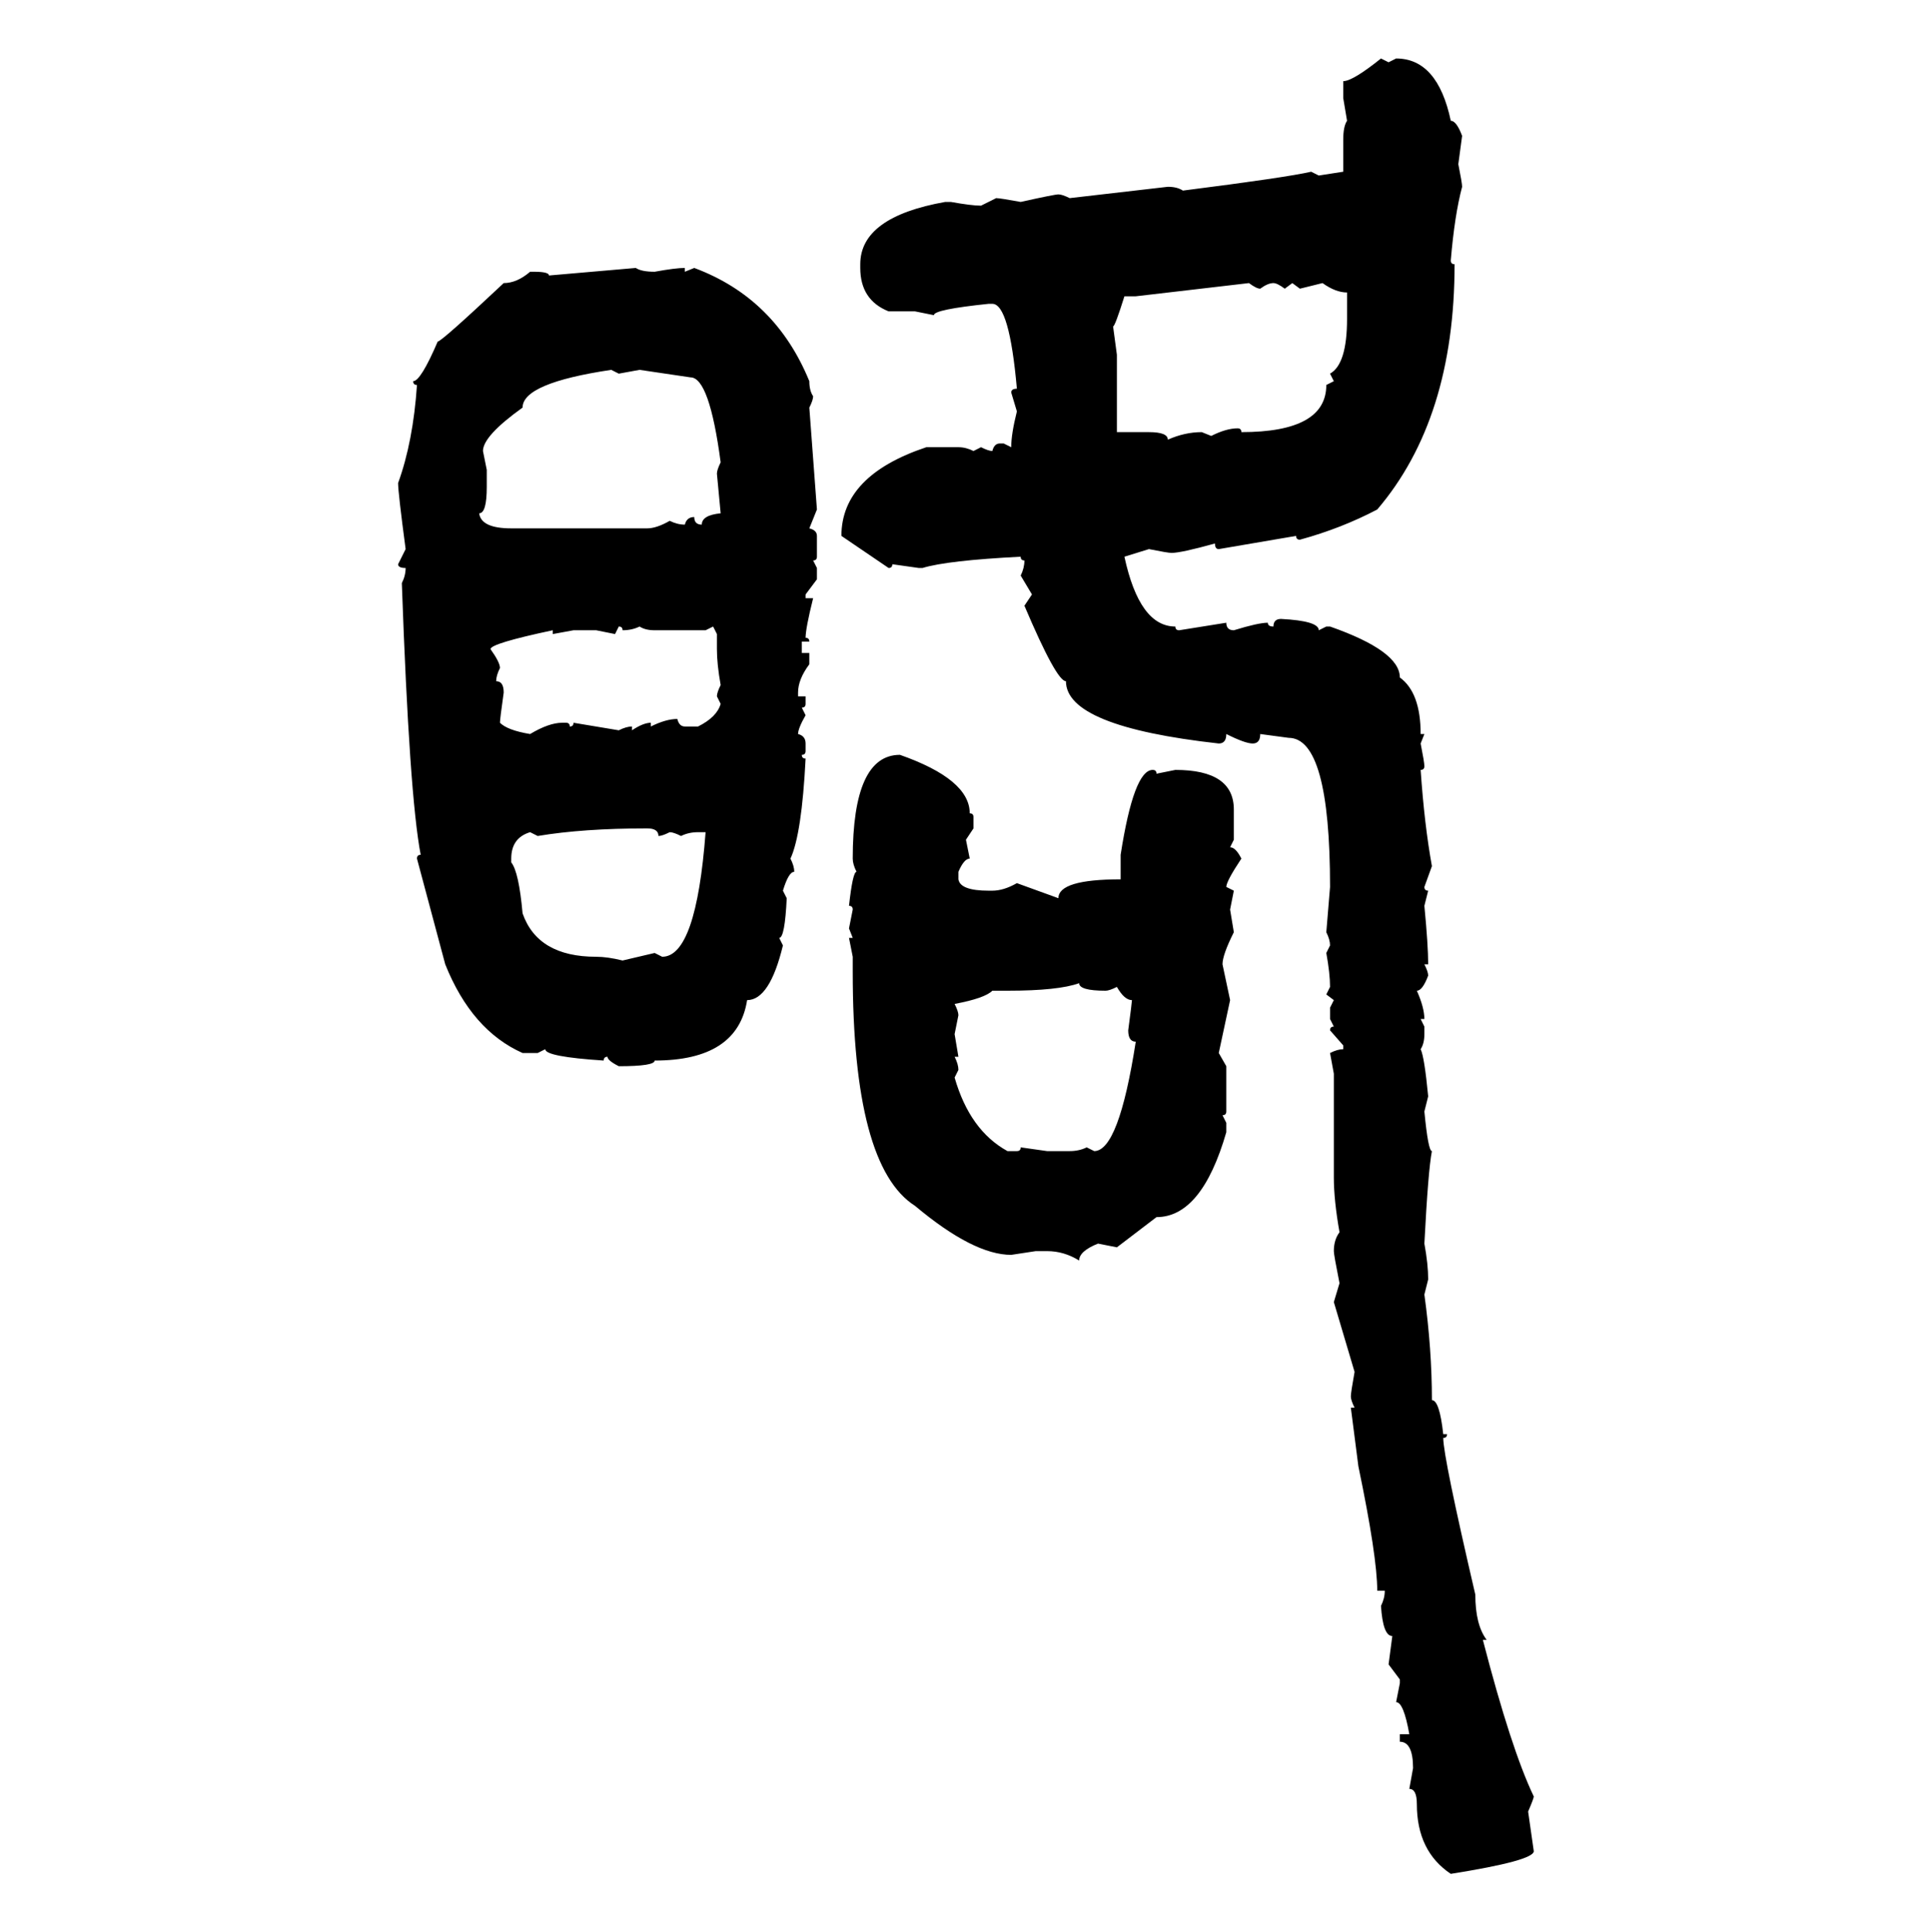 <svg xmlns="http://www.w3.org/2000/svg" xmlns:xlink="http://www.w3.org/1999/xlink" width="299.707" height="300"><path d="M214.45 9.08L214.45 9.08L215.63 9.67L216.80 9.08Q223.24 9.08 225.29 18.75L225.29 18.75Q226.17 18.75 227.05 21.09L227.05 21.09L226.46 25.49Q227.05 28.42 227.05 29.00L227.05 29.00Q225.88 33.40 225.29 40.43L225.29 40.43Q225.29 41.02 225.88 41.02L225.88 41.02Q225.88 65.04 213.87 79.10L213.87 79.10Q208.30 82.03 201.86 83.79L201.86 83.79Q201.27 83.79 201.27 83.20L201.27 83.20L189.26 85.25Q188.67 85.25 188.67 84.38L188.67 84.38Q183.40 85.84 181.93 85.84L181.93 85.84Q181.35 85.84 178.42 85.25L178.42 85.25L174.61 86.43Q176.95 97.27 182.52 97.27L182.52 97.27Q182.52 97.85 183.11 97.85L183.11 97.85L190.43 96.68Q190.43 97.85 191.60 97.85L191.60 97.85Q195.41 96.68 196.88 96.68L196.88 96.68Q196.88 97.27 197.75 97.27L197.75 97.27Q197.75 96.09 198.93 96.09L198.93 96.09Q204.79 96.39 204.79 97.85L204.79 97.85L205.96 97.27L206.54 97.27Q217.38 101.07 217.38 105.18L217.38 105.18Q220.61 107.52 220.61 113.96L220.61 113.96L221.19 113.96L220.61 115.43Q221.19 118.36 221.19 118.95L221.19 118.95Q221.19 119.53 220.61 119.53L220.61 119.53Q221.19 128.03 222.36 134.47L222.36 134.47L221.19 137.70Q221.19 138.28 221.78 138.28L221.78 138.28L221.19 140.63Q221.78 146.78 221.78 149.71L221.78 149.71L221.19 149.71Q221.78 150.88 221.78 151.46L221.78 151.46Q220.90 153.81 220.02 153.81L220.02 153.81Q221.19 156.45 221.19 158.20L221.19 158.20L220.61 158.20L221.19 159.38L221.19 160.55Q221.19 162.01 220.61 162.89L220.61 162.89Q221.19 164.06 221.78 170.21L221.78 170.21L221.19 172.56Q221.78 178.71 222.36 178.71L222.36 178.71Q221.78 181.64 221.19 193.07L221.19 193.07Q221.78 196.29 221.78 198.63L221.78 198.63L221.19 200.98Q222.36 209.47 222.36 217.38L222.36 217.38Q223.54 217.38 224.12 222.66L224.12 222.66L224.71 222.66Q224.71 223.24 224.12 223.24L224.12 223.24Q224.12 226.17 229.10 247.56L229.10 247.56Q229.10 252.25 230.86 254.59L230.86 254.59L230.27 254.59Q234.67 271.58 238.18 278.91L238.18 278.91Q238.18 279.20 237.30 281.25L237.30 281.25L238.18 287.40Q238.18 288.87 225.29 290.92L225.29 290.92Q220.02 287.40 220.02 280.08L220.02 280.08Q220.02 277.73 218.85 277.73L218.85 277.73L219.43 274.51Q219.43 270.41 217.38 270.41L217.38 270.41L217.38 269.24L218.85 269.24Q217.97 264.26 216.80 264.26L216.80 264.26L217.38 261.33L217.38 260.74L215.63 258.40L216.21 254.00Q214.75 254.00 214.45 249.32L214.45 249.32Q215.04 248.14 215.04 246.97L215.04 246.97L213.87 246.97Q213.87 241.70 210.94 227.64L210.94 227.64L209.77 218.55L210.35 218.55Q209.77 217.38 209.77 216.80L209.77 216.80Q209.77 216.21 210.35 212.99L210.35 212.99L207.13 202.15L208.01 199.22Q207.13 194.82 207.13 194.24L207.13 194.24Q207.13 192.48 208.01 191.31L208.01 191.31Q207.13 186.33 207.13 182.81L207.13 182.81L207.13 166.70L206.54 163.48Q207.71 162.89 208.59 162.89L208.59 162.89L208.59 162.30L206.54 159.96Q206.54 159.38 207.13 159.38L207.13 159.38L206.54 158.20L206.54 156.45L207.13 155.27L205.96 154.39L206.54 153.22Q206.54 151.17 205.96 147.95L205.96 147.95L206.54 146.78Q206.54 145.90 205.96 144.73L205.96 144.73L206.54 137.70Q206.54 114.55 200.10 114.55L200.10 114.55L195.70 113.96Q195.70 115.43 194.53 115.43L194.53 115.43Q193.36 115.43 190.43 113.96L190.43 113.96Q190.43 115.43 189.26 115.43L189.26 115.43Q165.53 112.79 165.53 105.76L165.53 105.76Q164.06 105.76 159.08 94.04L159.08 94.04L160.25 92.29L158.50 89.36Q159.08 88.18 159.08 87.01L159.08 87.01Q158.50 87.01 158.50 86.43L158.50 86.43Q147.07 87.01 143.26 88.18L143.26 88.18L142.68 88.18L138.57 87.60Q138.57 88.18 137.99 88.18L137.99 88.18L130.66 83.20Q130.66 73.83 143.85 69.43L143.85 69.43L148.83 69.43Q150 69.43 151.17 70.02L151.17 70.02L152.34 69.43Q153.52 70.02 154.10 70.02L154.10 70.02Q154.39 68.85 155.27 68.85L155.27 68.85L155.86 68.85L157.03 69.43Q157.03 67.38 157.91 63.87L157.91 63.87L157.03 60.94Q157.03 60.35 157.91 60.35L157.91 60.35Q156.74 47.17 154.10 47.17L154.10 47.17L153.52 47.17Q145.02 48.05 145.02 48.93L145.02 48.93L142.09 48.34L137.99 48.34Q133.59 46.58 133.59 41.60L133.59 41.60L133.59 41.02Q133.59 33.69 146.78 31.35L146.78 31.35L147.66 31.35Q150.88 31.93 152.34 31.93L152.34 31.93L154.69 30.76Q155.27 30.76 158.50 31.35L158.50 31.35Q163.77 30.18 164.36 30.18L164.36 30.18Q164.94 30.18 166.11 30.76L166.11 30.76L181.35 29.00Q182.81 29.00 183.69 29.59L183.69 29.59Q199.80 27.54 203.61 26.66L203.61 26.66L204.79 27.25L208.59 26.66L208.59 21.68Q208.59 19.63 209.18 18.75L209.18 18.75L208.59 15.23L208.59 12.60Q210.06 12.60 214.45 9.08ZM85.25 42.77L98.73 41.60Q99.61 42.19 101.66 42.19L101.66 42.19Q104.88 41.60 106.35 41.60L106.35 41.60L106.35 42.19L107.81 41.60Q120.41 46.29 125.68 59.18L125.68 59.18Q125.68 60.64 126.27 61.52L126.27 61.52Q126.27 62.11 125.68 63.28L125.68 63.28L126.86 79.10L125.68 82.03Q126.86 82.32 126.86 83.20L126.86 83.20L126.86 86.43Q126.86 87.01 126.27 87.01L126.27 87.01L126.86 88.18L126.86 89.94L125.10 92.29L125.10 92.87L126.27 92.87Q125.10 97.56 125.10 99.02L125.10 99.02Q125.68 99.02 125.68 99.61L125.68 99.61L124.51 99.61L124.51 101.37L125.68 101.37L125.68 103.13Q123.93 105.47 123.93 107.52L123.93 107.52L123.93 108.11L125.10 108.11L125.10 109.28Q125.10 109.86 124.51 109.86L124.51 109.86L125.10 111.04Q123.93 113.09 123.93 113.96L123.93 113.96Q125.10 114.26 125.10 115.43L125.10 115.43L125.10 116.60Q125.10 117.19 124.51 117.19L124.51 117.19Q124.51 117.77 125.10 117.77L125.10 117.77Q124.51 129.49 122.75 133.30L122.75 133.30Q123.34 134.47 123.34 135.35L123.34 135.35Q122.46 135.35 121.58 138.28L121.58 138.28L122.17 139.45Q121.88 145.61 121.00 145.61L121.00 145.61L121.58 146.78Q119.53 155.27 116.02 155.27L116.02 155.27Q114.55 164.65 101.66 164.65L101.66 164.65Q101.66 165.53 96.09 165.53L96.09 165.53Q94.34 164.65 94.34 164.06L94.34 164.06Q93.75 164.06 93.75 164.65L93.75 164.65Q84.67 164.06 84.67 162.89L84.67 162.89L83.50 163.48L81.15 163.48Q73.24 159.96 69.14 149.71L69.14 149.71L64.75 133.30Q64.75 132.71 65.33 132.71L65.33 132.71Q63.57 123.63 62.40 90.53L62.40 90.53Q62.99 89.36 62.99 88.18L62.99 88.18Q61.82 88.18 61.82 87.60L61.82 87.60L62.99 85.25Q61.82 76.46 61.82 75L61.82 75Q64.16 68.55 64.75 59.77L64.75 59.77Q64.16 59.77 64.16 59.18L64.16 59.18Q65.33 59.18 67.97 53.03L67.97 53.03Q68.55 53.03 78.22 43.95L78.22 43.95Q80.27 43.95 82.32 42.19L82.32 42.19L82.91 42.19Q85.25 42.19 85.25 42.77L85.25 42.77ZM193.95 43.95L176.37 46.00L174.61 46.00Q173.14 50.68 172.85 50.68L172.85 50.68L173.44 55.08L173.44 67.09L178.42 67.09Q181.35 67.09 181.35 68.26L181.35 68.26Q183.98 67.09 186.62 67.09L186.62 67.09L188.09 67.68Q190.43 66.50 192.19 66.50L192.19 66.50Q192.77 66.50 192.77 67.09L192.77 67.09Q205.96 67.09 205.96 59.77L205.96 59.77L207.13 59.18L206.54 58.01Q209.18 56.54 209.18 49.51L209.18 49.51L209.18 45.41Q207.42 45.41 205.37 43.95L205.37 43.95L201.86 44.82L200.68 43.95L199.51 44.82Q198.34 43.95 197.75 43.95L197.75 43.95Q196.88 43.95 195.70 44.82L195.70 44.82Q195.12 44.82 193.95 43.95L193.95 43.95ZM75 70.02L75 70.02L75.59 72.95L75.59 75.59Q75.59 79.69 74.41 79.69L74.41 79.69Q74.71 82.03 79.39 82.03L79.39 82.03L100.49 82.03Q101.95 82.03 104.00 80.86L104.00 80.86Q105.18 81.45 106.35 81.45L106.35 81.45Q106.64 80.27 107.81 80.27L107.81 80.27Q107.81 81.45 108.98 81.45L108.98 81.45Q108.98 79.98 111.91 79.69L111.91 79.69L111.33 73.54Q111.33 72.95 111.91 71.78L111.91 71.78Q110.16 58.59 107.23 58.59L107.23 58.59L99.32 57.42L96.09 58.01L94.92 57.42Q81.15 59.47 81.15 63.28L81.15 63.28Q75 67.68 75 70.02ZM96.09 97.27L96.09 97.27L95.51 98.44L92.58 97.85L89.06 97.85L85.84 98.44L85.84 97.85Q76.17 99.90 76.17 100.78L76.17 100.78Q77.64 102.83 77.64 103.71L77.64 103.71Q77.05 104.88 77.05 105.76L77.05 105.76Q78.22 105.76 78.22 107.52L78.22 107.52Q77.64 111.62 77.64 112.21L77.64 112.21Q78.81 113.38 82.32 113.96L82.32 113.96Q85.25 112.21 87.30 112.21L87.30 112.21L87.89 112.21Q88.48 112.21 88.48 112.79L88.48 112.79Q89.06 112.79 89.06 112.21L89.06 112.21L96.09 113.38Q97.27 112.79 98.14 112.79L98.14 112.79L98.14 113.38Q99.90 112.21 101.07 112.21L101.07 112.21L101.07 112.79Q103.42 111.62 105.18 111.62L105.18 111.62Q105.47 112.79 106.35 112.79L106.35 112.79L108.40 112.79Q111.33 111.33 111.91 109.28L111.91 109.28L111.33 108.11Q111.33 107.52 111.91 106.35L111.91 106.35Q111.33 103.13 111.33 100.78L111.33 100.78L111.33 98.44L110.74 97.27L109.57 97.85L101.66 97.85Q100.20 97.85 99.32 97.27L99.32 97.27Q98.14 97.85 96.68 97.85L96.68 97.85Q96.68 97.27 96.09 97.27ZM139.75 117.19L139.75 117.19Q150.59 121.00 150.59 126.27L150.59 126.27Q151.17 126.27 151.17 126.86L151.17 126.86L151.17 128.61L150 130.37L150.59 133.30Q149.71 133.30 148.83 135.35L148.83 135.35L148.83 136.52Q149.12 138.28 153.52 138.28L153.52 138.28L154.10 138.28Q155.86 138.28 157.91 137.11L157.91 137.11L164.36 139.45Q164.36 136.52 174.02 136.52L174.02 136.52L174.02 132.71Q176.07 119.53 179.00 119.53L179.00 119.53Q179.59 119.53 179.59 120.12L179.59 120.12L182.52 119.53Q191.60 119.53 191.60 125.68L191.60 125.68L191.60 130.37L191.02 131.54Q191.89 131.54 192.77 133.30L192.77 133.30Q190.43 136.82 190.43 137.70L190.43 137.70L191.60 138.28L191.02 141.21L191.60 144.73Q189.84 148.24 189.84 149.71L189.84 149.71L191.02 155.27L189.26 163.48L190.43 165.53L190.43 172.56Q190.43 173.14 189.84 173.14L189.84 173.14L190.43 174.32L190.43 175.78Q186.62 188.96 179.59 188.96L179.59 188.96L173.44 193.65L170.51 193.07Q167.58 194.24 167.58 195.70L167.58 195.70Q165.23 194.24 162.60 194.24L162.60 194.24L160.84 194.24L157.03 194.82Q151.17 194.82 142.09 187.21L142.09 187.21Q132.42 181.05 132.42 150.88L132.42 150.88L132.42 148.54L131.84 145.61L132.42 145.61L131.84 144.14L132.42 141.21Q132.42 140.63 131.84 140.63L131.84 140.63Q132.42 135.35 133.01 135.35L133.01 135.35Q132.42 134.18 132.42 133.30L132.42 133.30Q132.42 117.19 139.75 117.19ZM83.50 129.79L83.50 129.79L82.32 129.20Q79.39 130.08 79.39 133.30L79.39 133.30L79.39 133.89Q80.57 135.35 81.15 141.80L81.15 141.80Q83.50 148.54 92.58 148.54L92.58 148.54Q94.34 148.54 96.68 149.12L96.68 149.12L101.66 147.95L102.83 148.54Q108.11 148.54 109.57 129.20L109.57 129.20L108.40 129.20Q106.93 129.20 105.76 129.79L105.76 129.79Q104.59 129.20 104.00 129.20L104.00 129.20Q102.83 129.79 102.25 129.79L102.25 129.79Q102.25 128.61 100.49 128.61L100.49 128.61Q90.53 128.61 83.50 129.79ZM156.45 153.81L156.45 153.81L154.10 153.81Q152.93 154.98 148.24 155.86L148.24 155.86Q148.83 157.03 148.83 157.62L148.83 157.62L148.24 160.55L148.83 164.06L148.24 164.06Q148.83 165.23 148.83 166.11L148.83 166.11L148.24 167.29Q150.59 175.49 156.45 178.71L156.45 178.71L157.91 178.71Q158.50 178.71 158.50 178.13L158.50 178.13L162.60 178.71L166.11 178.71Q167.58 178.71 168.75 178.13L168.75 178.13L169.92 178.71Q173.73 178.71 176.37 161.72L176.37 161.72Q175.20 161.72 175.20 159.96L175.20 159.96Q175.78 155.57 175.78 155.27L175.78 155.27Q174.61 155.27 173.44 153.22L173.44 153.22Q172.27 153.81 171.68 153.81L171.68 153.81Q167.58 153.81 167.58 152.64L167.58 152.64Q164.36 153.81 156.45 153.81Z"/></svg>